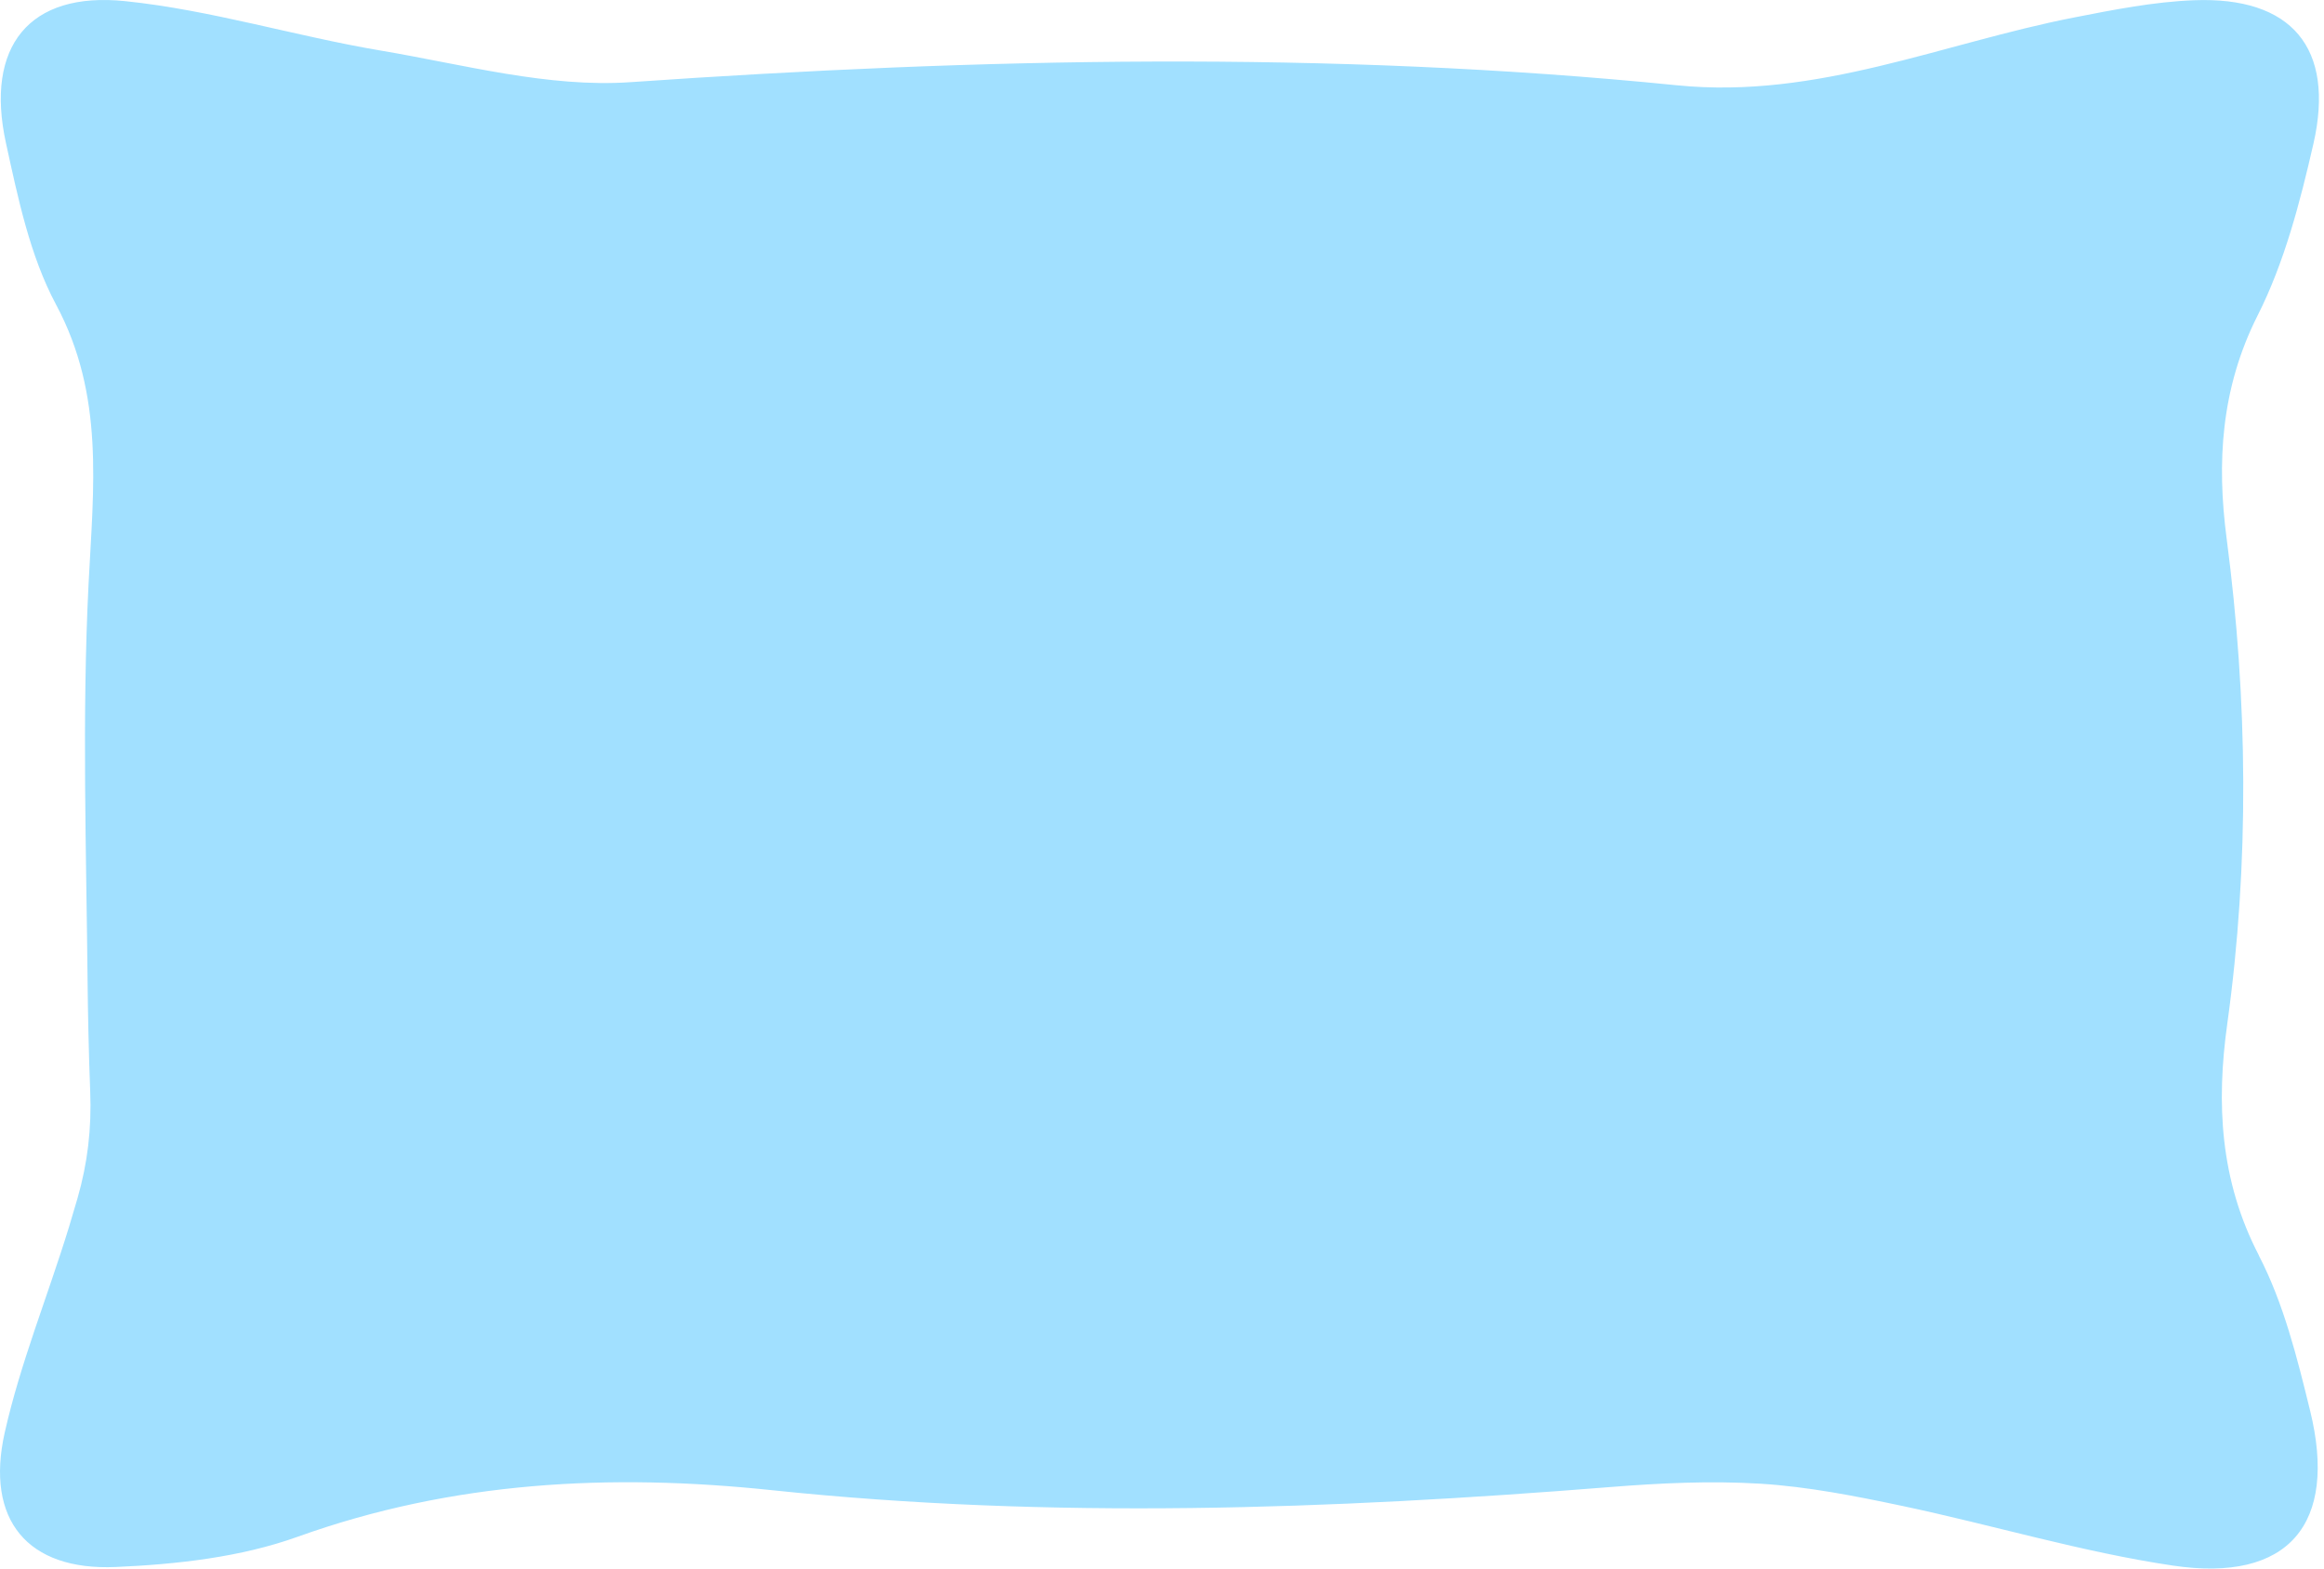 <svg width="80" height="54" viewBox="0 0 80 54" xmlns="http://www.w3.org/2000/svg">
<path d="M77.762 43.226C76.414 40.636 76.29 37.974 76.669 35.255C77.439 29.717 77.375 24.085 76.649 18.543C76.306 15.937 76.446 13.38 77.71 10.871C78.636 9.041 79.174 6.969 79.637 4.945C80.387 1.648 78.883 -0.121 75.528 0.008C74.144 0.061 72.76 0.335 71.396 0.602C66.864 1.487 62.556 3.418 57.738 2.937C45.743 1.733 33.732 1.996 21.713 2.828C18.881 3.026 15.961 2.222 13.105 1.741C10.161 1.244 7.273 0.347 4.317 0.04C0.995 -0.307 -0.521 1.608 0.205 4.925C0.62 6.819 1.03 8.807 1.928 10.483C3.603 13.61 3.216 16.785 3.049 20.094C2.818 24.703 2.973 29.337 3.017 33.958C3.025 34.746 3.053 36.269 3.105 37.566C3.157 38.863 3.013 40.05 2.67 41.246C2.574 41.573 2.478 41.901 2.379 42.228C1.653 44.599 0.703 46.914 0.161 49.326C-0.509 52.323 0.943 54.081 3.99 53.947C6.092 53.854 8.282 53.612 10.249 52.905C15.586 50.99 21.019 50.719 26.556 51.301C36.181 52.315 45.795 51.964 55.412 51.196C57.131 51.059 58.87 50.974 60.59 51.079C62.229 51.18 63.865 51.503 65.476 51.843C68.592 52.501 71.663 53.434 74.802 53.899C78.779 54.489 80.483 52.473 79.521 48.562C79.075 46.74 78.608 44.862 77.754 43.218L77.762 43.226Z" fill="#A1E0FF" />
</svg>
